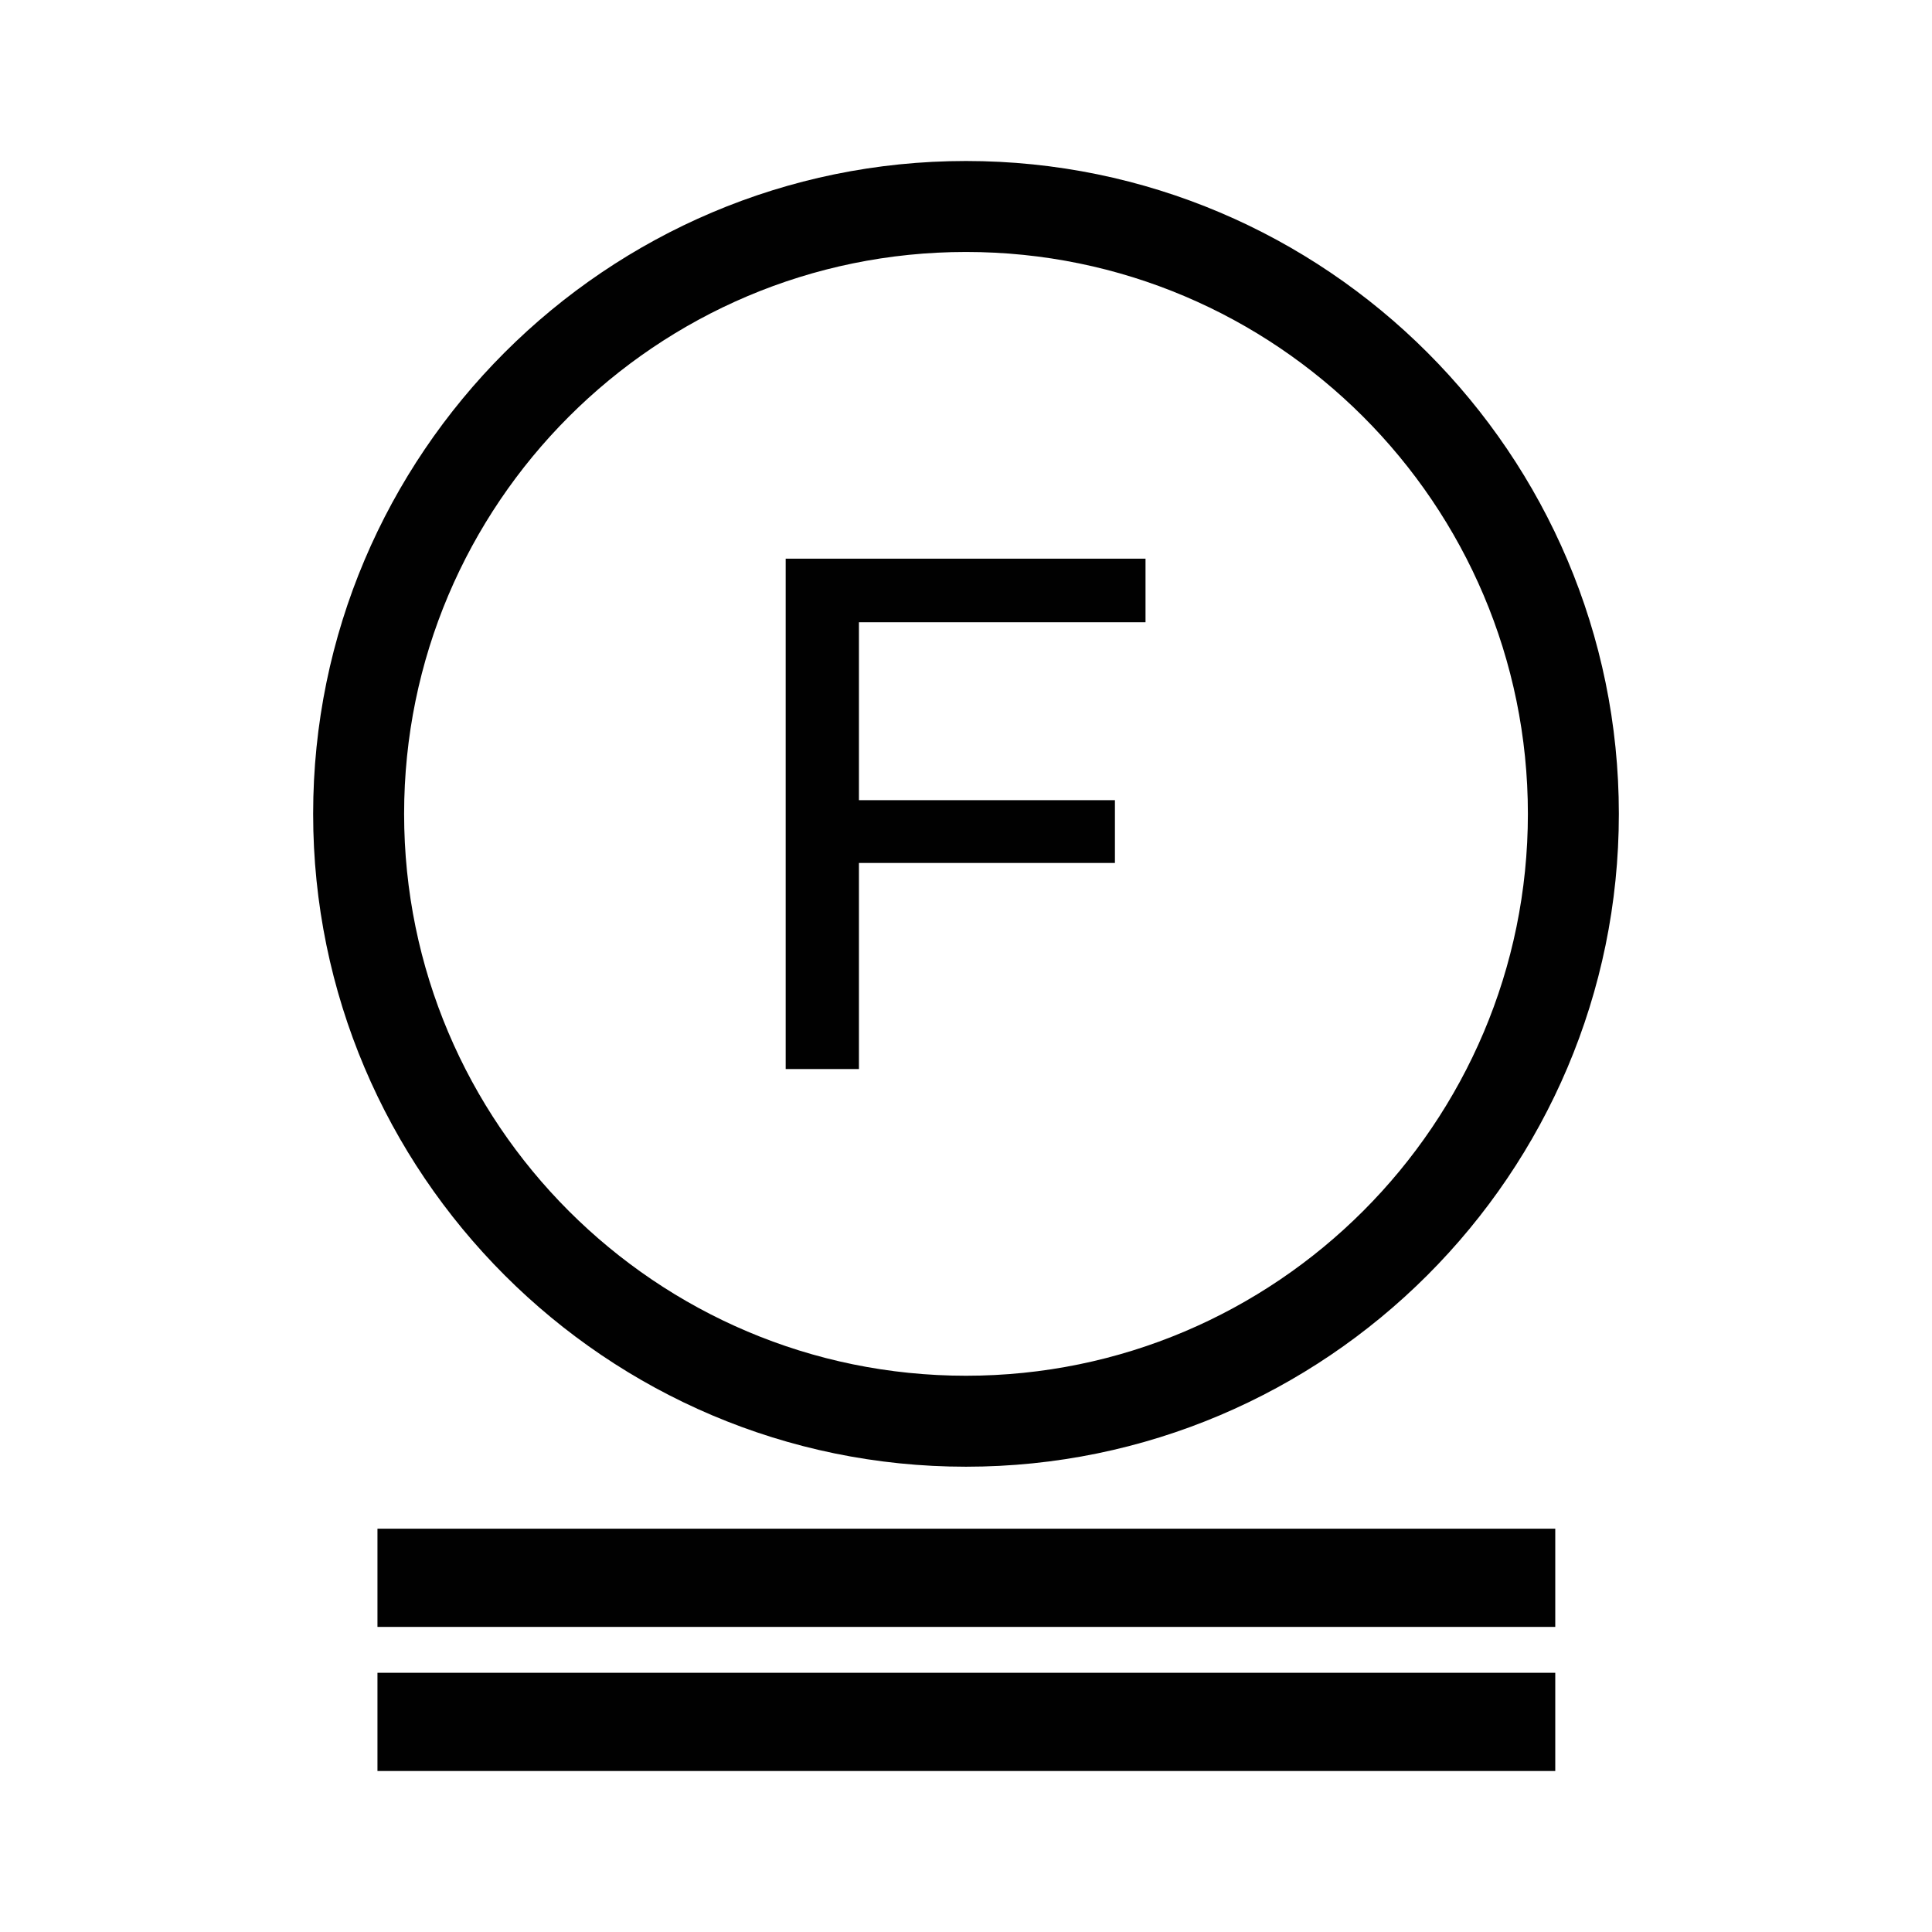 <svg width="24" height="24" viewBox="0 0 24 24" fill="none" xmlns="http://www.w3.org/2000/svg">
<path d="M12 18.22C7.53 18.22 3.89 14.58 3.89 10.11C3.89 5.64 7.53 2 12 2C16.47 2 20.11 5.64 20.11 10.11C20.11 14.58 16.47 18.22 12 18.22ZM12 3.13C8.15 3.13 5.02 6.26 5.02 10.11C5.02 13.96 8.15 17.09 12 17.09C15.85 17.09 18.98 13.96 18.98 10.11C18.98 6.26 15.85 3.13 12 3.13Z" fill="#010101"/>
<path d="M10.67 7.73V9.94H13.85V10.72H10.67V13.28H9.76V6.94H14.23V7.73H10.67Z" fill="#010101"/>
<path d="M19.32 18.99H4.689V20.21H19.32V18.99Z" fill="#010101"/>
<path d="M19.32 20.78H4.689V22H19.32V20.78Z" fill="#010101"/>
</svg>
